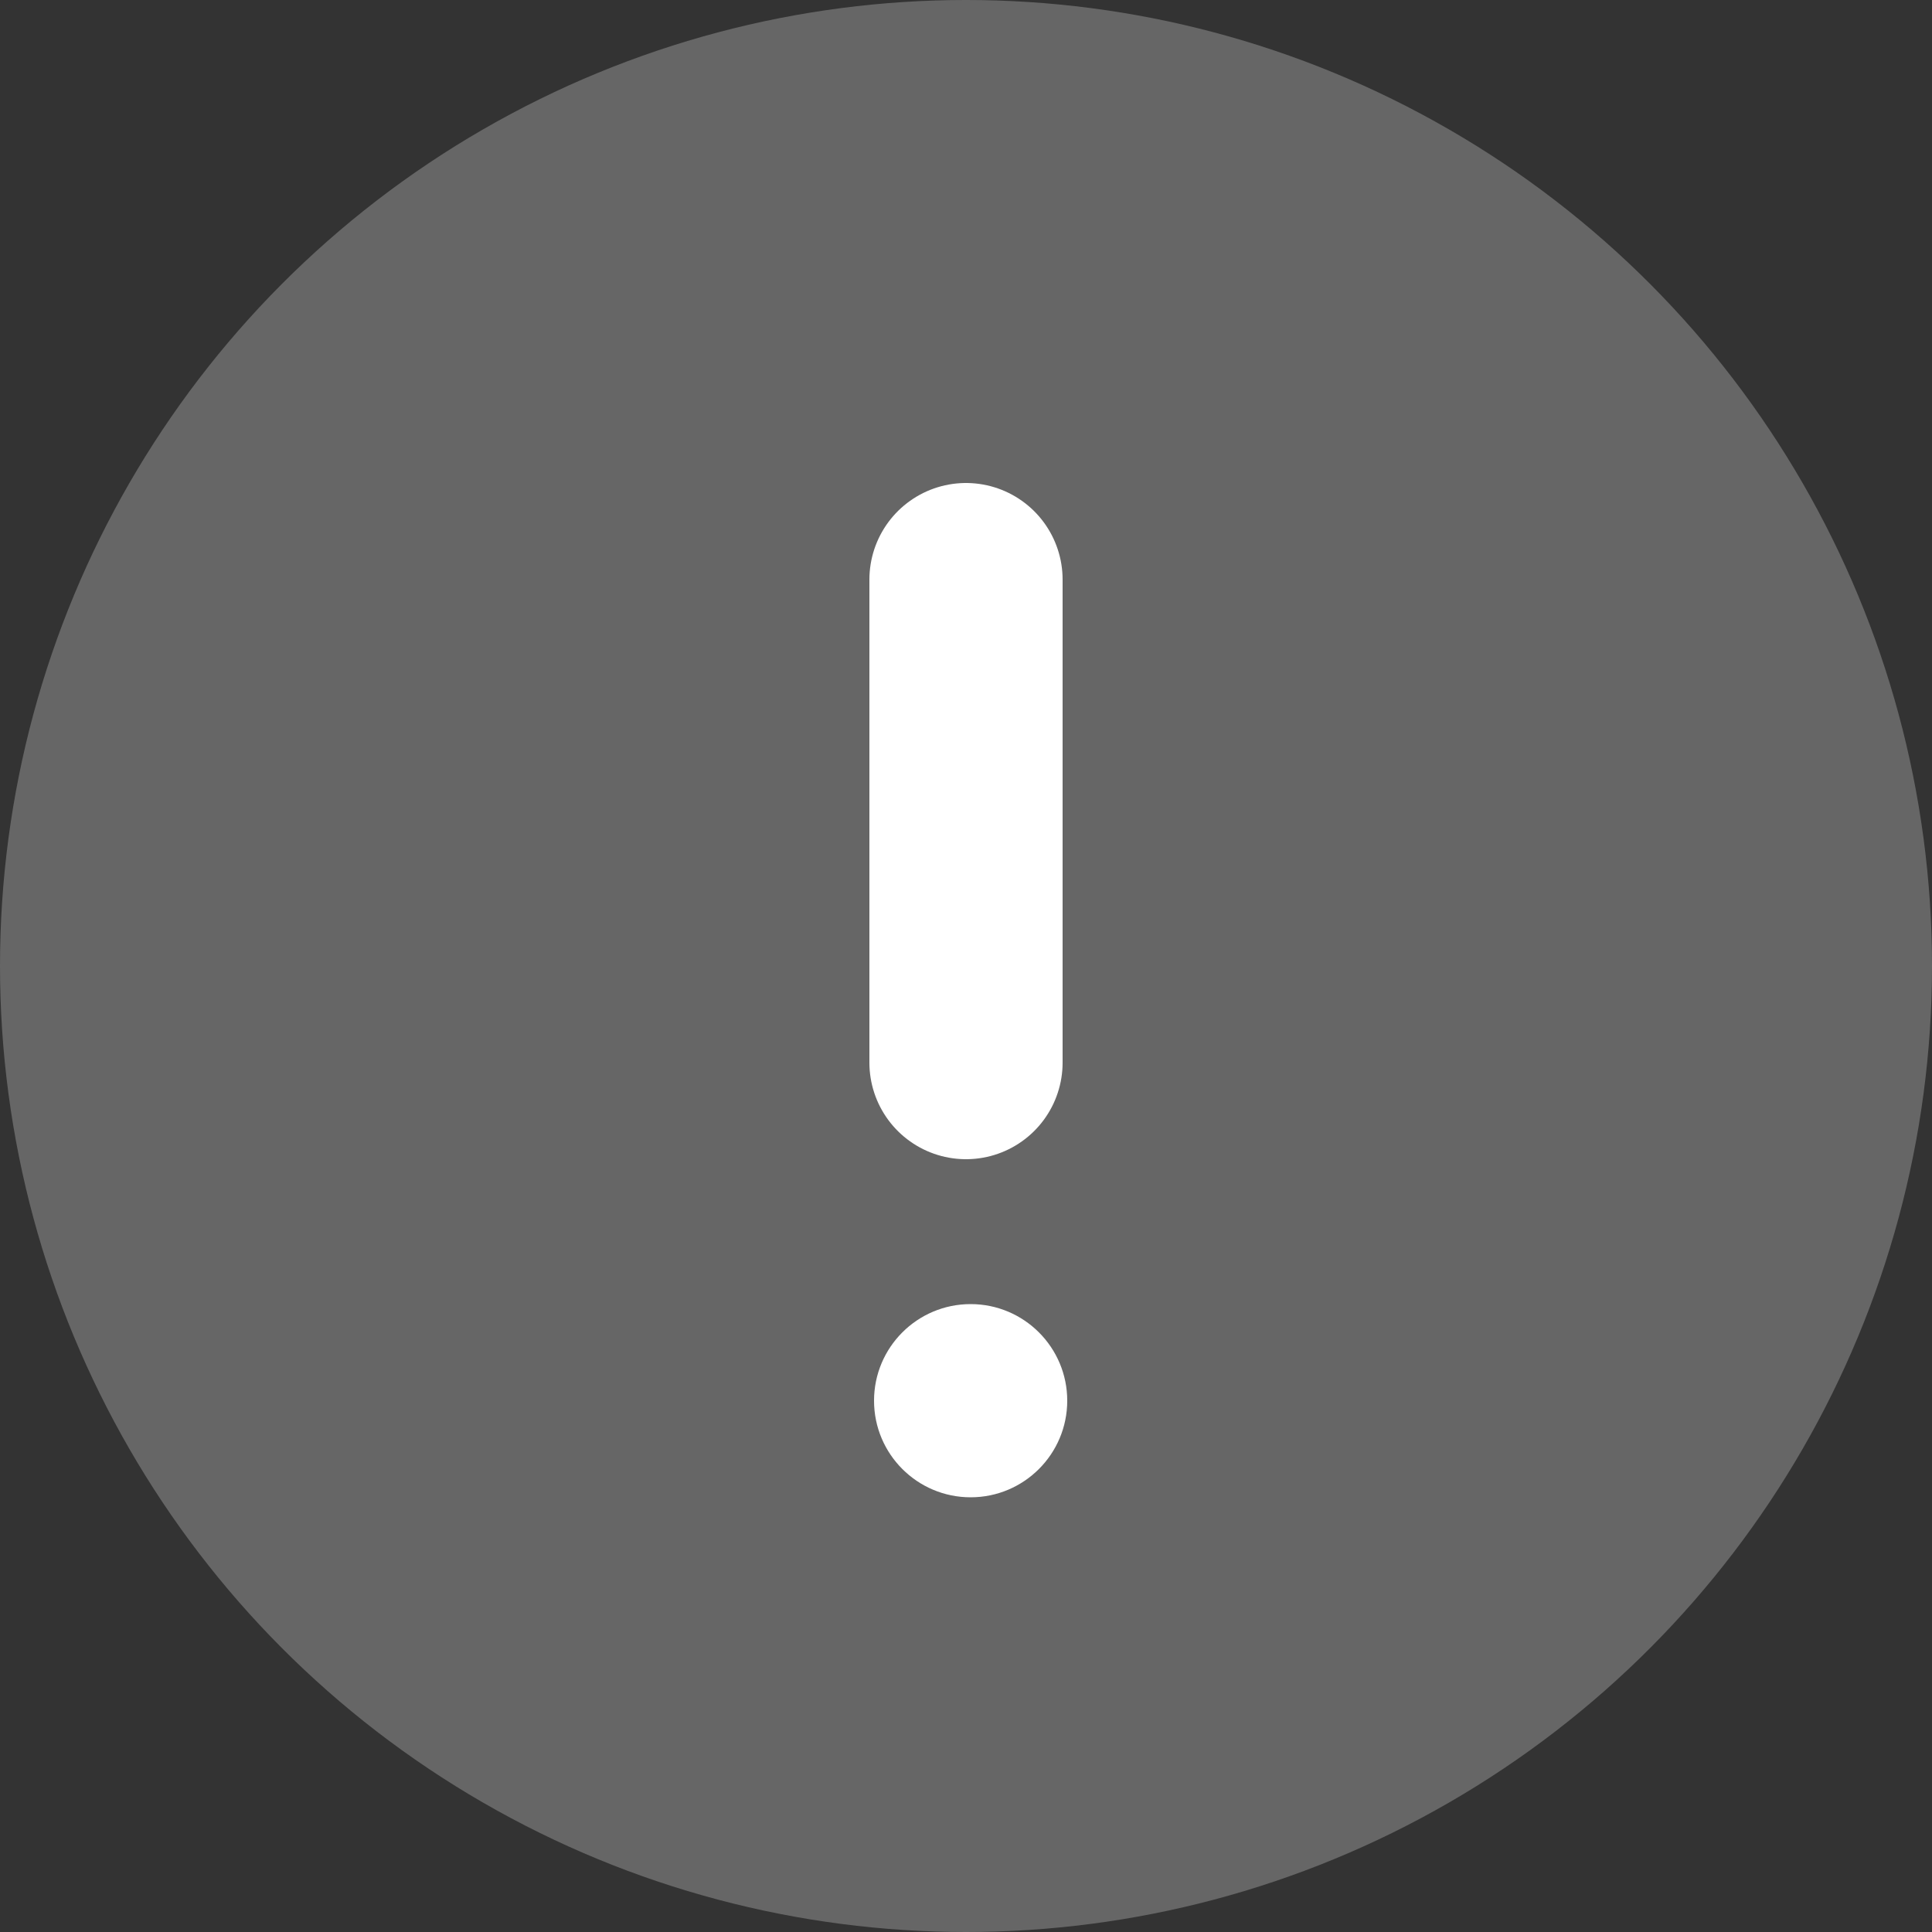 <svg width="20" height="20" viewBox="0 0 20 20" fill="none" xmlns="http://www.w3.org/2000/svg">
    <rect x="0" y="0" width="20" height="20" fill="#333333" stroke="none"/>
    <circle cx="10" cy="10" r="10" fill="#666"/>
    <circle cx="10.048" cy="14.5" r="1" fill="#fff"/>
    <path stroke="#fff" stroke-width="2" stroke-linecap="round" d="M10 6v5"/>
</svg>

